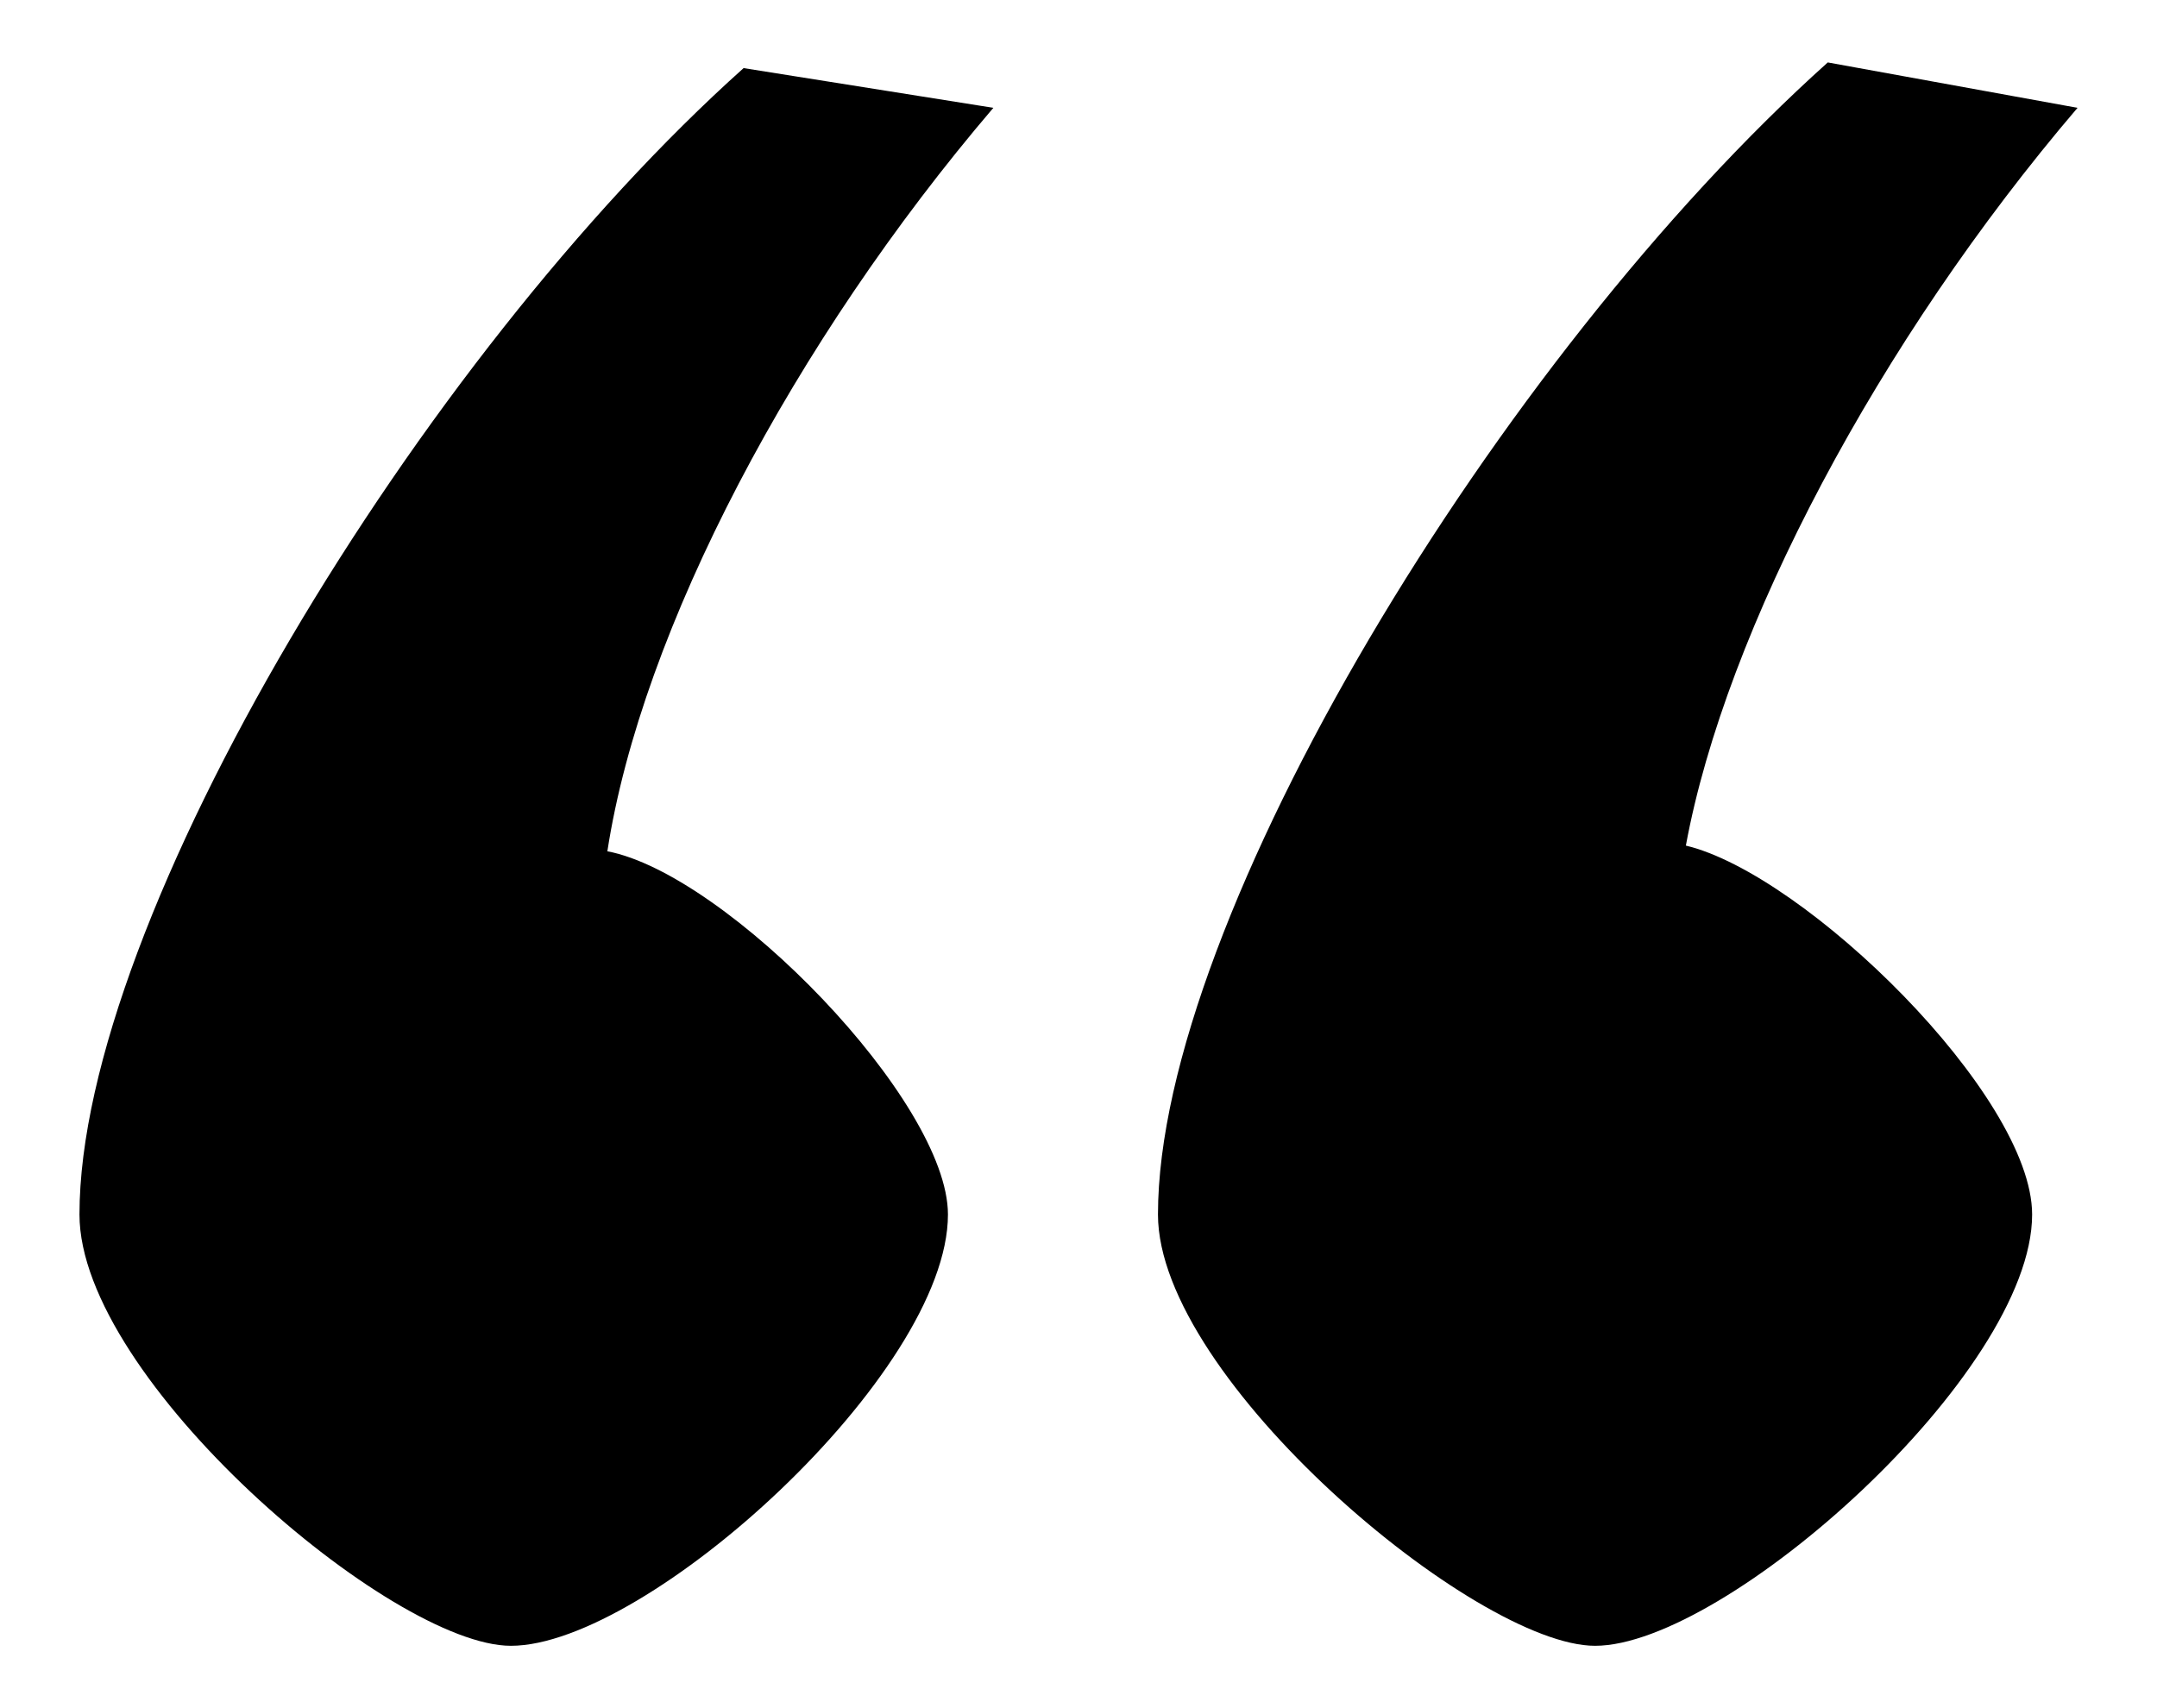 <?xml version="1.0" encoding="UTF-8"?> <!-- Generator: Adobe Illustrator 24.2.0, SVG Export Plug-In . SVG Version: 6.00 Build 0) --> <svg xmlns="http://www.w3.org/2000/svg" xmlns:xlink="http://www.w3.org/1999/xlink" version="1.1" id="Calque_1" x="0px" y="0px" viewBox="0 0 38 30.1" style="enable-background:new 0 0 38 30.1;" xml:space="preserve"> <style type="text/css"> .st0{enable-background:new ;} </style> <g class="st0"> <path d="M10.7,15c2.1,0.4,6,4.4,6,6.4c0,2.8-5.3,7.6-7.7,7.6c-2.1,0-7.6-4.7-7.6-7.6c0-5.2,6-15.1,11.7-20.2l4.4,0.7 C14,6,11.3,11.1,10.7,15z M29.7,14.9c2.1,0.5,6.1,4.4,6.1,6.5c0,2.8-5.4,7.6-7.7,7.6c-2.1,0-7.7-4.7-7.7-7.6 c0-5.2,6-15.1,11.8-20.3l4.4,0.8C33.1,6,30.4,11.1,29.7,14.9z"></path> </g> <g> </g> <g> </g> <g> </g> <g> </g> <g> </g> <g> </g> <g> </g> <g> </g> <g> </g> <g> </g> <g> </g> <g> </g> <g> </g> <g> </g> <g> </g> </svg> 